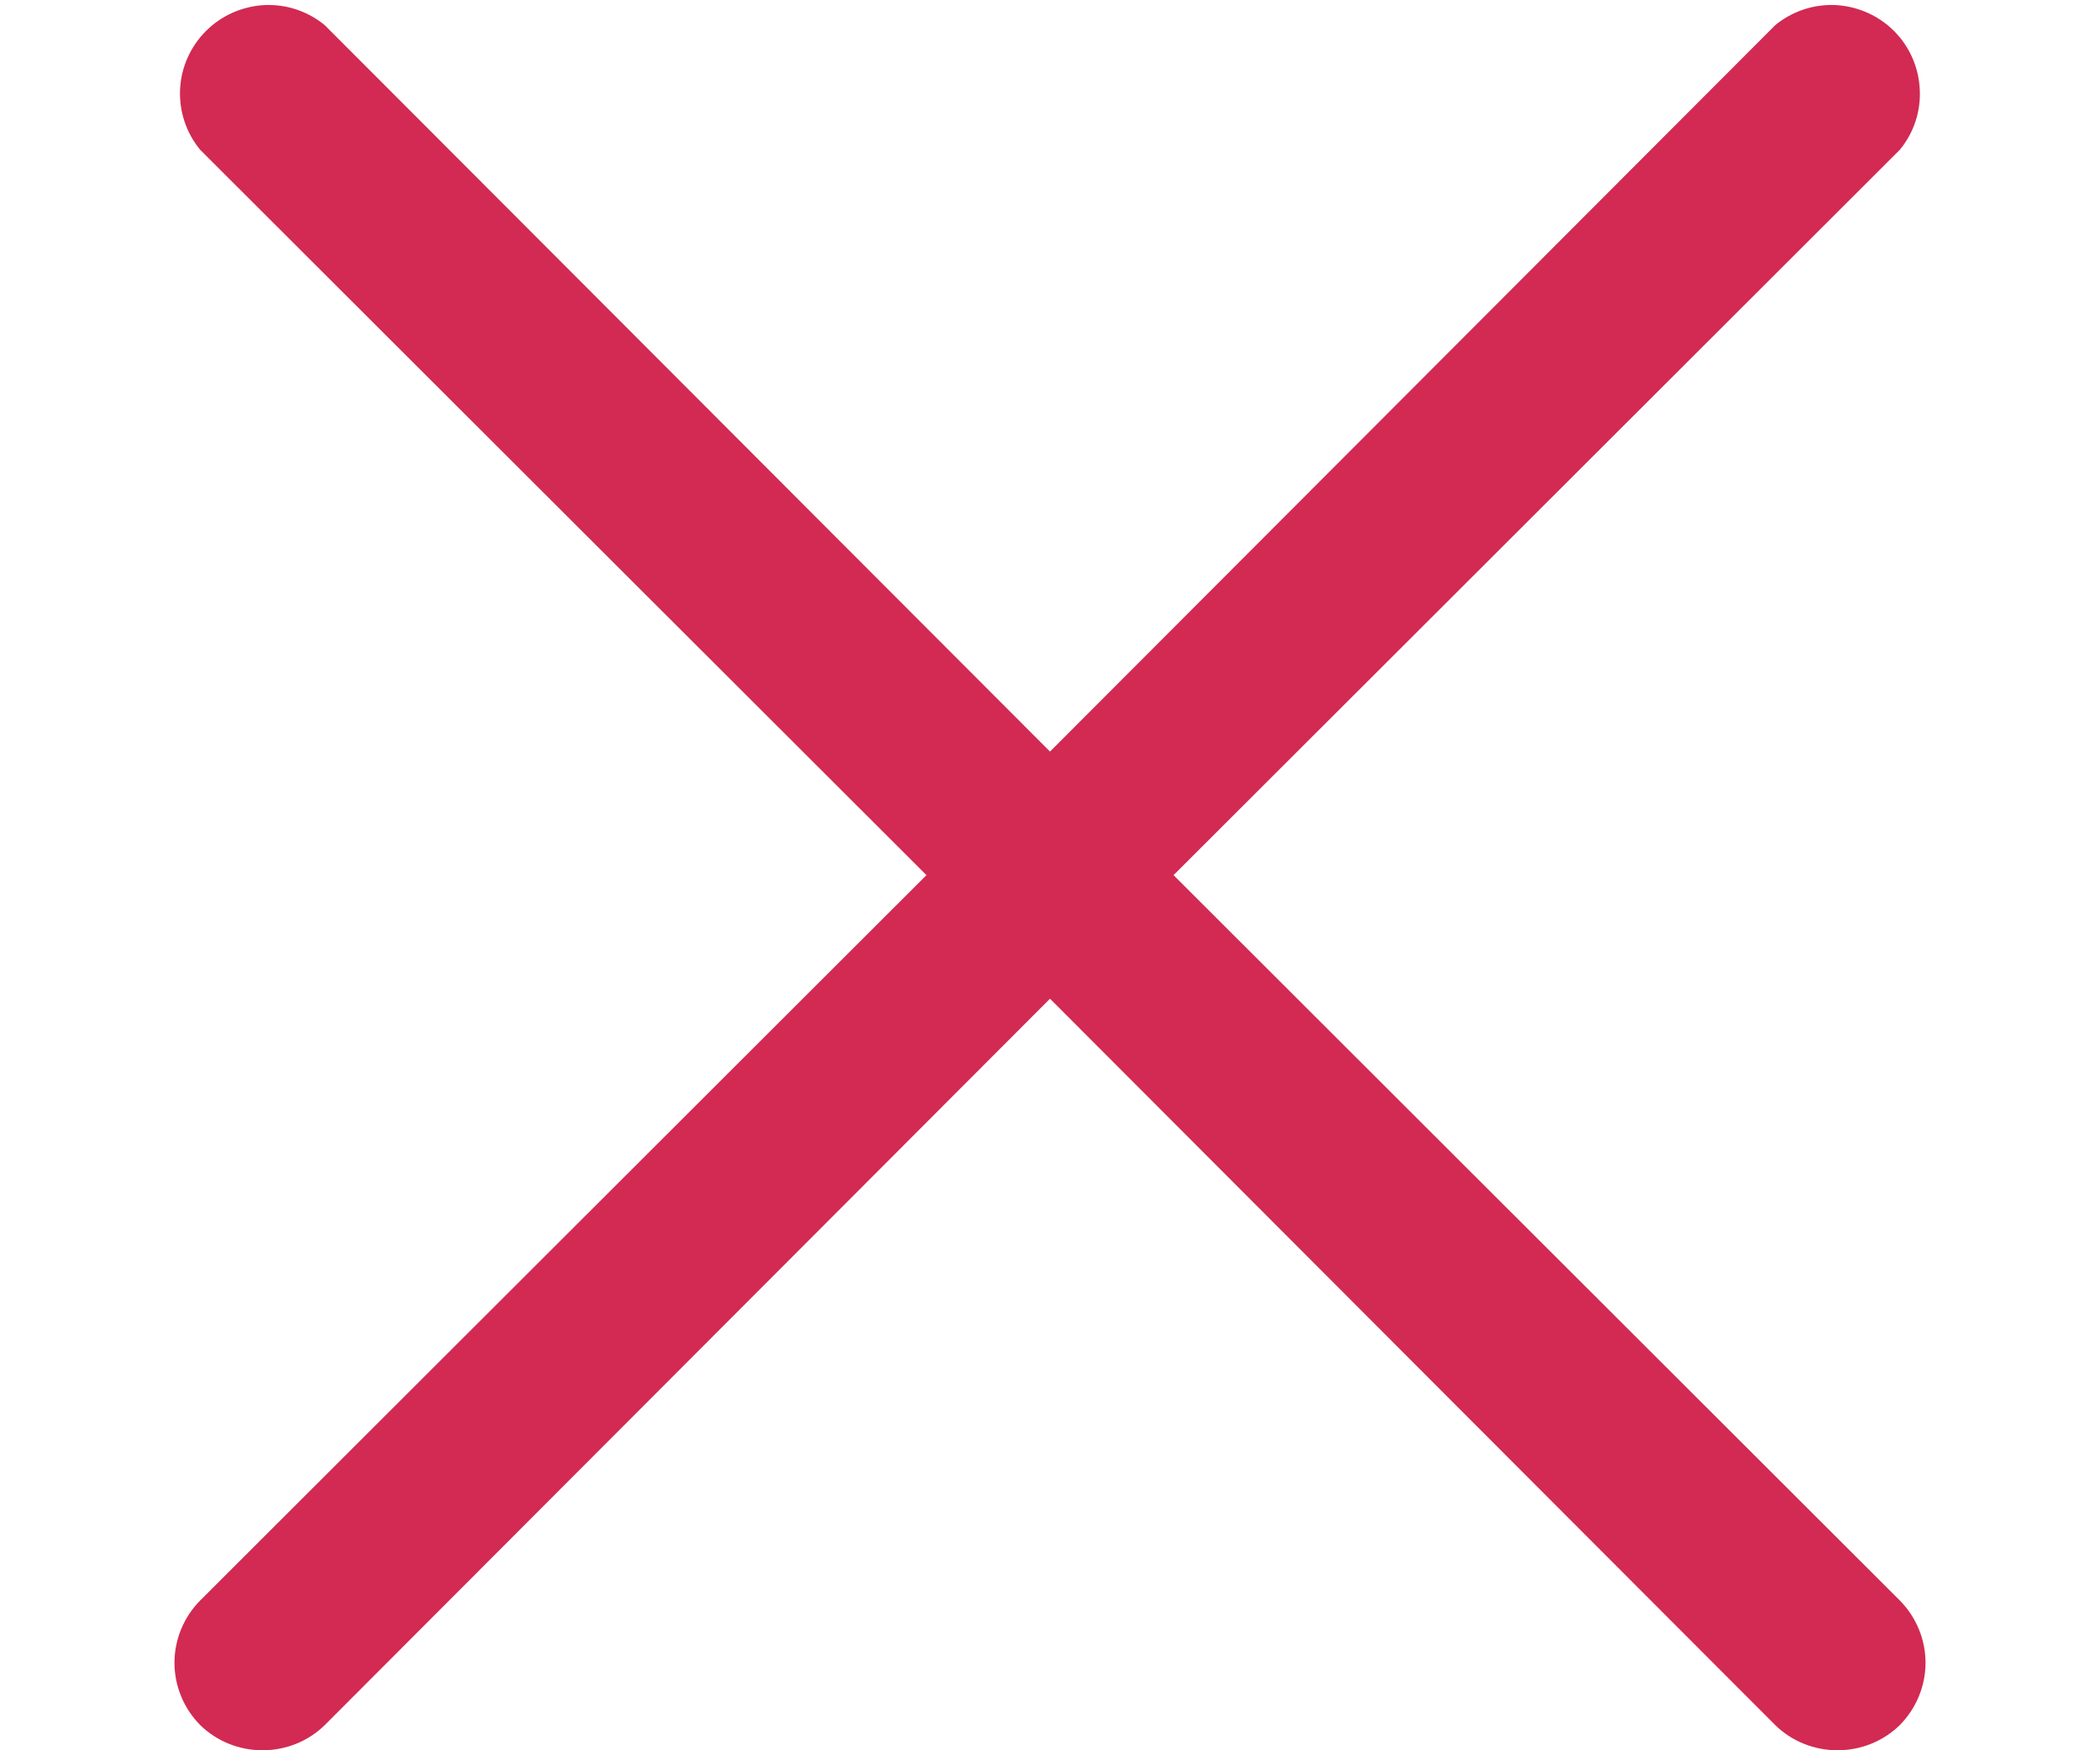 <svg width="12" height="10" viewBox="0 0 12 10" fill="none" xmlns="http://www.w3.org/2000/svg">
<path d="M10.856 9.144C10.95 9.239 11.003 9.367 11.003 9.5C11.003 9.633 10.95 9.761 10.856 9.856C10.761 9.949 10.633 10 10.5 10C10.367 10 10.239 9.949 10.144 9.856L6 5.706L1.856 9.856C1.761 9.949 1.633 10 1.5 10C1.367 10 1.239 9.949 1.144 9.856C1.05 9.761 0.997 9.633 0.997 9.5C0.997 9.367 1.05 9.239 1.144 9.144L5.294 5L1.144 0.856C1.064 0.759 1.023 0.636 1.029 0.51C1.035 0.385 1.088 0.266 1.177 0.177C1.266 0.088 1.385 0.036 1.51 0.029C1.636 0.023 1.759 0.064 1.856 0.144L6 4.294L10.144 0.144C10.241 0.064 10.364 0.023 10.49 0.029C10.615 0.036 10.734 0.088 10.823 0.177C10.912 0.266 10.964 0.385 10.97 0.51C10.977 0.636 10.936 0.759 10.856 0.856L6.706 5L10.856 9.144Z" fill="#D22A52"/>
</svg>
